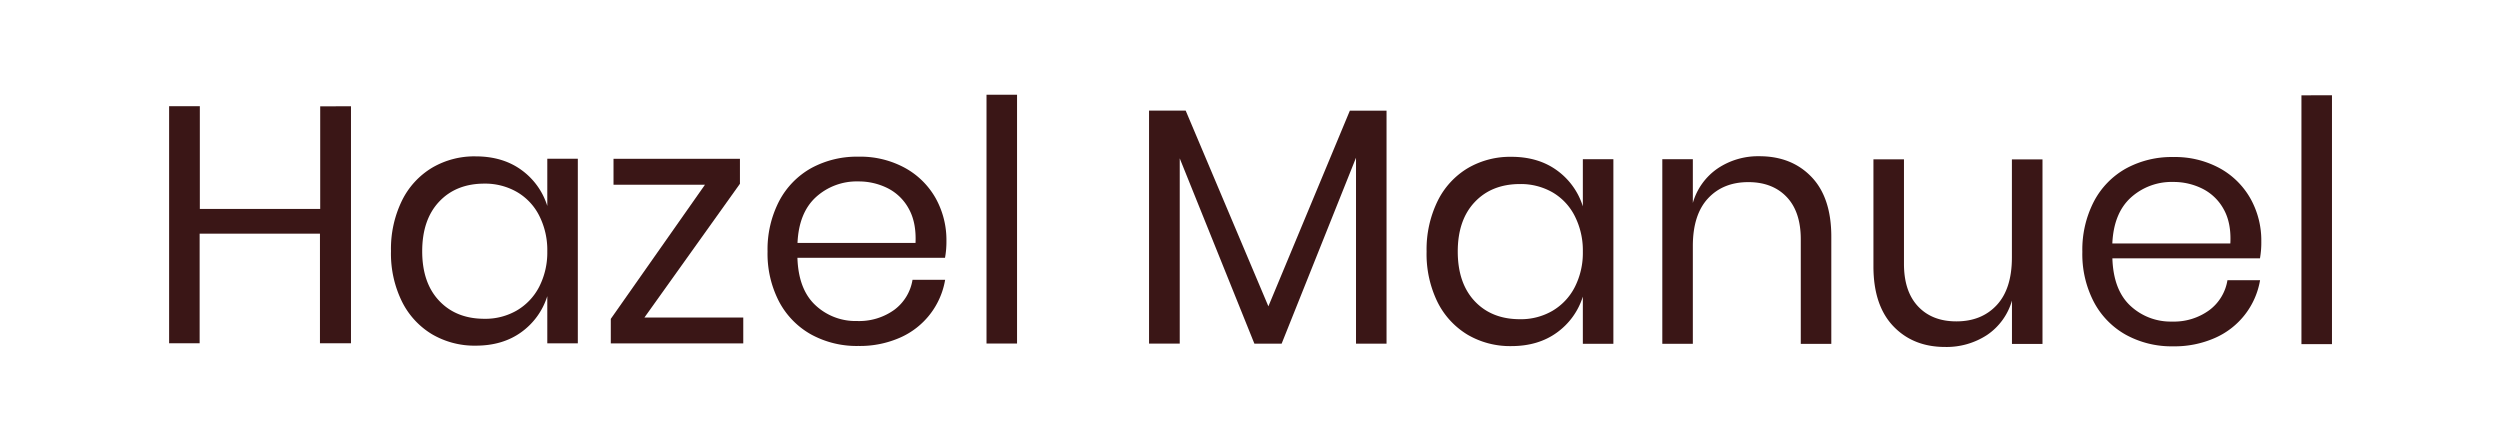 <?xml version="1.0" encoding="UTF-8"?> <svg xmlns="http://www.w3.org/2000/svg" viewBox="0 0 900.75 158"><defs><style>.cls-1{fill:#fff;}.cls-2{fill:#3a1616;}</style></defs><title>Asset 11</title><g id="Layer_2" data-name="Layer 2"><g id="Layer_1-2" data-name="Layer 1"><rect class="cls-1" width="900.75" height="158"></rect><path class="cls-2" d="M126.46,38.28l0,85.4H115.28l0-39.5H71.93l0,39.49h-11l0-85.4H72l0,37,43.37,0,0-36.95Z"></path><path class="cls-2" d="M187.81,61.2a25.21,25.21,0,0,1,9.38,13v-17h11l0,66.5h-11v-17a25.28,25.28,0,0,1-9.39,13q-6.73,4.85-16.42,4.84a30.22,30.22,0,0,1-15.75-4.13,28.46,28.46,0,0,1-10.83-11.81,39.1,39.1,0,0,1-3.93-18.12,39.59,39.59,0,0,1,3.94-18.17,28.4,28.4,0,0,1,10.85-11.86,30,30,0,0,1,15.75-4.11Q181.09,56.35,187.81,61.2ZM158.25,72.63q-6.12,6.48-6.13,17.87t6.11,17.87q6.12,6.48,16.29,6.49a22.61,22.61,0,0,0,11.69-3,21,21,0,0,0,8.06-8.53,27.13,27.13,0,0,0,2.92-12.78,27.31,27.31,0,0,0-2.91-12.84,20.54,20.54,0,0,0-8.05-8.55,23,23,0,0,0-11.69-3Q164.37,66.16,158.25,72.63Z"></path><path class="cls-2" d="M232.19,114.4H267.8v9.33l-47.73,0v-8.84L254,66.56l-32.95,0V57.21l45.55,0v9Z"></path><path class="cls-2" d="M340.49,92.88l-53.18,0q.36,11.39,6.48,17.08a21.11,21.11,0,0,0,15,5.7,21.63,21.63,0,0,0,13.38-4,16.79,16.79,0,0,0,6.61-10.84h11.75a27.77,27.77,0,0,1-16.24,20.83,35.73,35.73,0,0,1-15,3,34.19,34.19,0,0,1-17-4.12,29.15,29.15,0,0,1-11.57-11.82,37.43,37.43,0,0,1-4.17-18.11,37.79,37.79,0,0,1,4.19-18.17,29.09,29.09,0,0,1,11.57-11.87,34.32,34.32,0,0,1,17-4.11,33.53,33.53,0,0,1,16.9,4.13,28.29,28.29,0,0,1,11,11A31,31,0,0,1,341,86.82,32.2,32.2,0,0,1,340.49,92.88ZM327.42,75.19a17.73,17.73,0,0,0-7.63-7.4,23.29,23.29,0,0,0-10.54-2.42A21.81,21.81,0,0,0,294,71q-6.18,5.64-6.66,16.54h42.52Q330.2,80.16,327.42,75.19Z"></path><path class="cls-2" d="M366.44,34.14l0,89.64h-11l0-89.65Z"></path><path class="cls-2" d="M499.57,39.88l0,83.95h-11l0-67-26.8,67h-9.81L425.06,57.06l0,66.74H414l0-83.95h13.2L457,110.37l29.35-70.49Z"></path><path class="cls-2" d="M560.92,61.35a25.24,25.24,0,0,1,9.38,13v-17h11l0,66.51h-11v-17a25.21,25.21,0,0,1-9.4,13q-6.72,4.85-16.41,4.84a30.19,30.19,0,0,1-15.75-4.12,28.58,28.58,0,0,1-10.84-11.82A39.34,39.34,0,0,1,514,90.65a39.69,39.69,0,0,1,3.95-18.17,28.36,28.36,0,0,1,10.85-11.87,30.18,30.18,0,0,1,15.75-4.11Q554.2,56.5,560.92,61.35ZM531.36,72.79q-6.14,6.48-6.13,17.86t6.11,17.87q6.12,6.49,16.29,6.49a22.6,22.6,0,0,0,11.69-3,21,21,0,0,0,8.06-8.54,27.07,27.07,0,0,0,2.92-12.78,27.37,27.37,0,0,0-2.91-12.84,20.58,20.58,0,0,0-8-8.54,23,23,0,0,0-11.69-3Q537.48,66.31,531.36,72.79Z"></path><path class="cls-2" d="M652.68,63.75q7.14,7.45,7.14,21.51l0,38.64h-11l0-37.68q0-9.93-5.09-15.26t-13.8-5.34q-9.09,0-14.54,5.87t-5.46,17.14l0,35.25h-11l0-66.51h11V73.12a22.61,22.61,0,0,1,9-12.47,26.12,26.12,0,0,1,15-4.36Q645.54,56.3,652.68,63.75Z"></path><path class="cls-2" d="M735.91,57.43l0,66.5h-11V108.3a22.36,22.36,0,0,1-9,12.41,26.62,26.62,0,0,1-15.08,4.3q-11.52,0-18.65-7.46T675,96.17V57.4h11l0,37.67q0,9.93,5.08,15.33t13.81,5.39q9.09,0,14.54-5.87t5.46-17.13V57.42Z"></path><path class="cls-2" d="M814.27,93.07l-53.18,0q.36,11.39,6.47,17.09a21.22,21.22,0,0,0,15,5.7,21.62,21.62,0,0,0,13.39-4.06,16.76,16.76,0,0,0,6.6-10.84h11.75A27.76,27.76,0,0,1,798,121.78a35.88,35.88,0,0,1-15,3,34.22,34.22,0,0,1-17-4.13,29,29,0,0,1-11.56-11.81,37.24,37.24,0,0,1-4.17-18.11,37.76,37.76,0,0,1,4.18-18.17,29,29,0,0,1,11.58-11.87,34.29,34.29,0,0,1,17-4.11,33.56,33.56,0,0,1,16.9,4.12,28.4,28.4,0,0,1,11,11A30.87,30.87,0,0,1,814.75,87,33,33,0,0,1,814.27,93.07ZM801.19,75.38A17.76,17.76,0,0,0,793.56,68,23.17,23.17,0,0,0,783,65.56a21.84,21.84,0,0,0-15.26,5.63q-6.18,5.63-6.67,16.53l42.52,0C803.85,82.81,803.05,78.7,801.19,75.38Z"></path><path class="cls-2" d="M840.21,34.33l0,89.65h-11l0-89.64Z"></path></g></g></svg> 